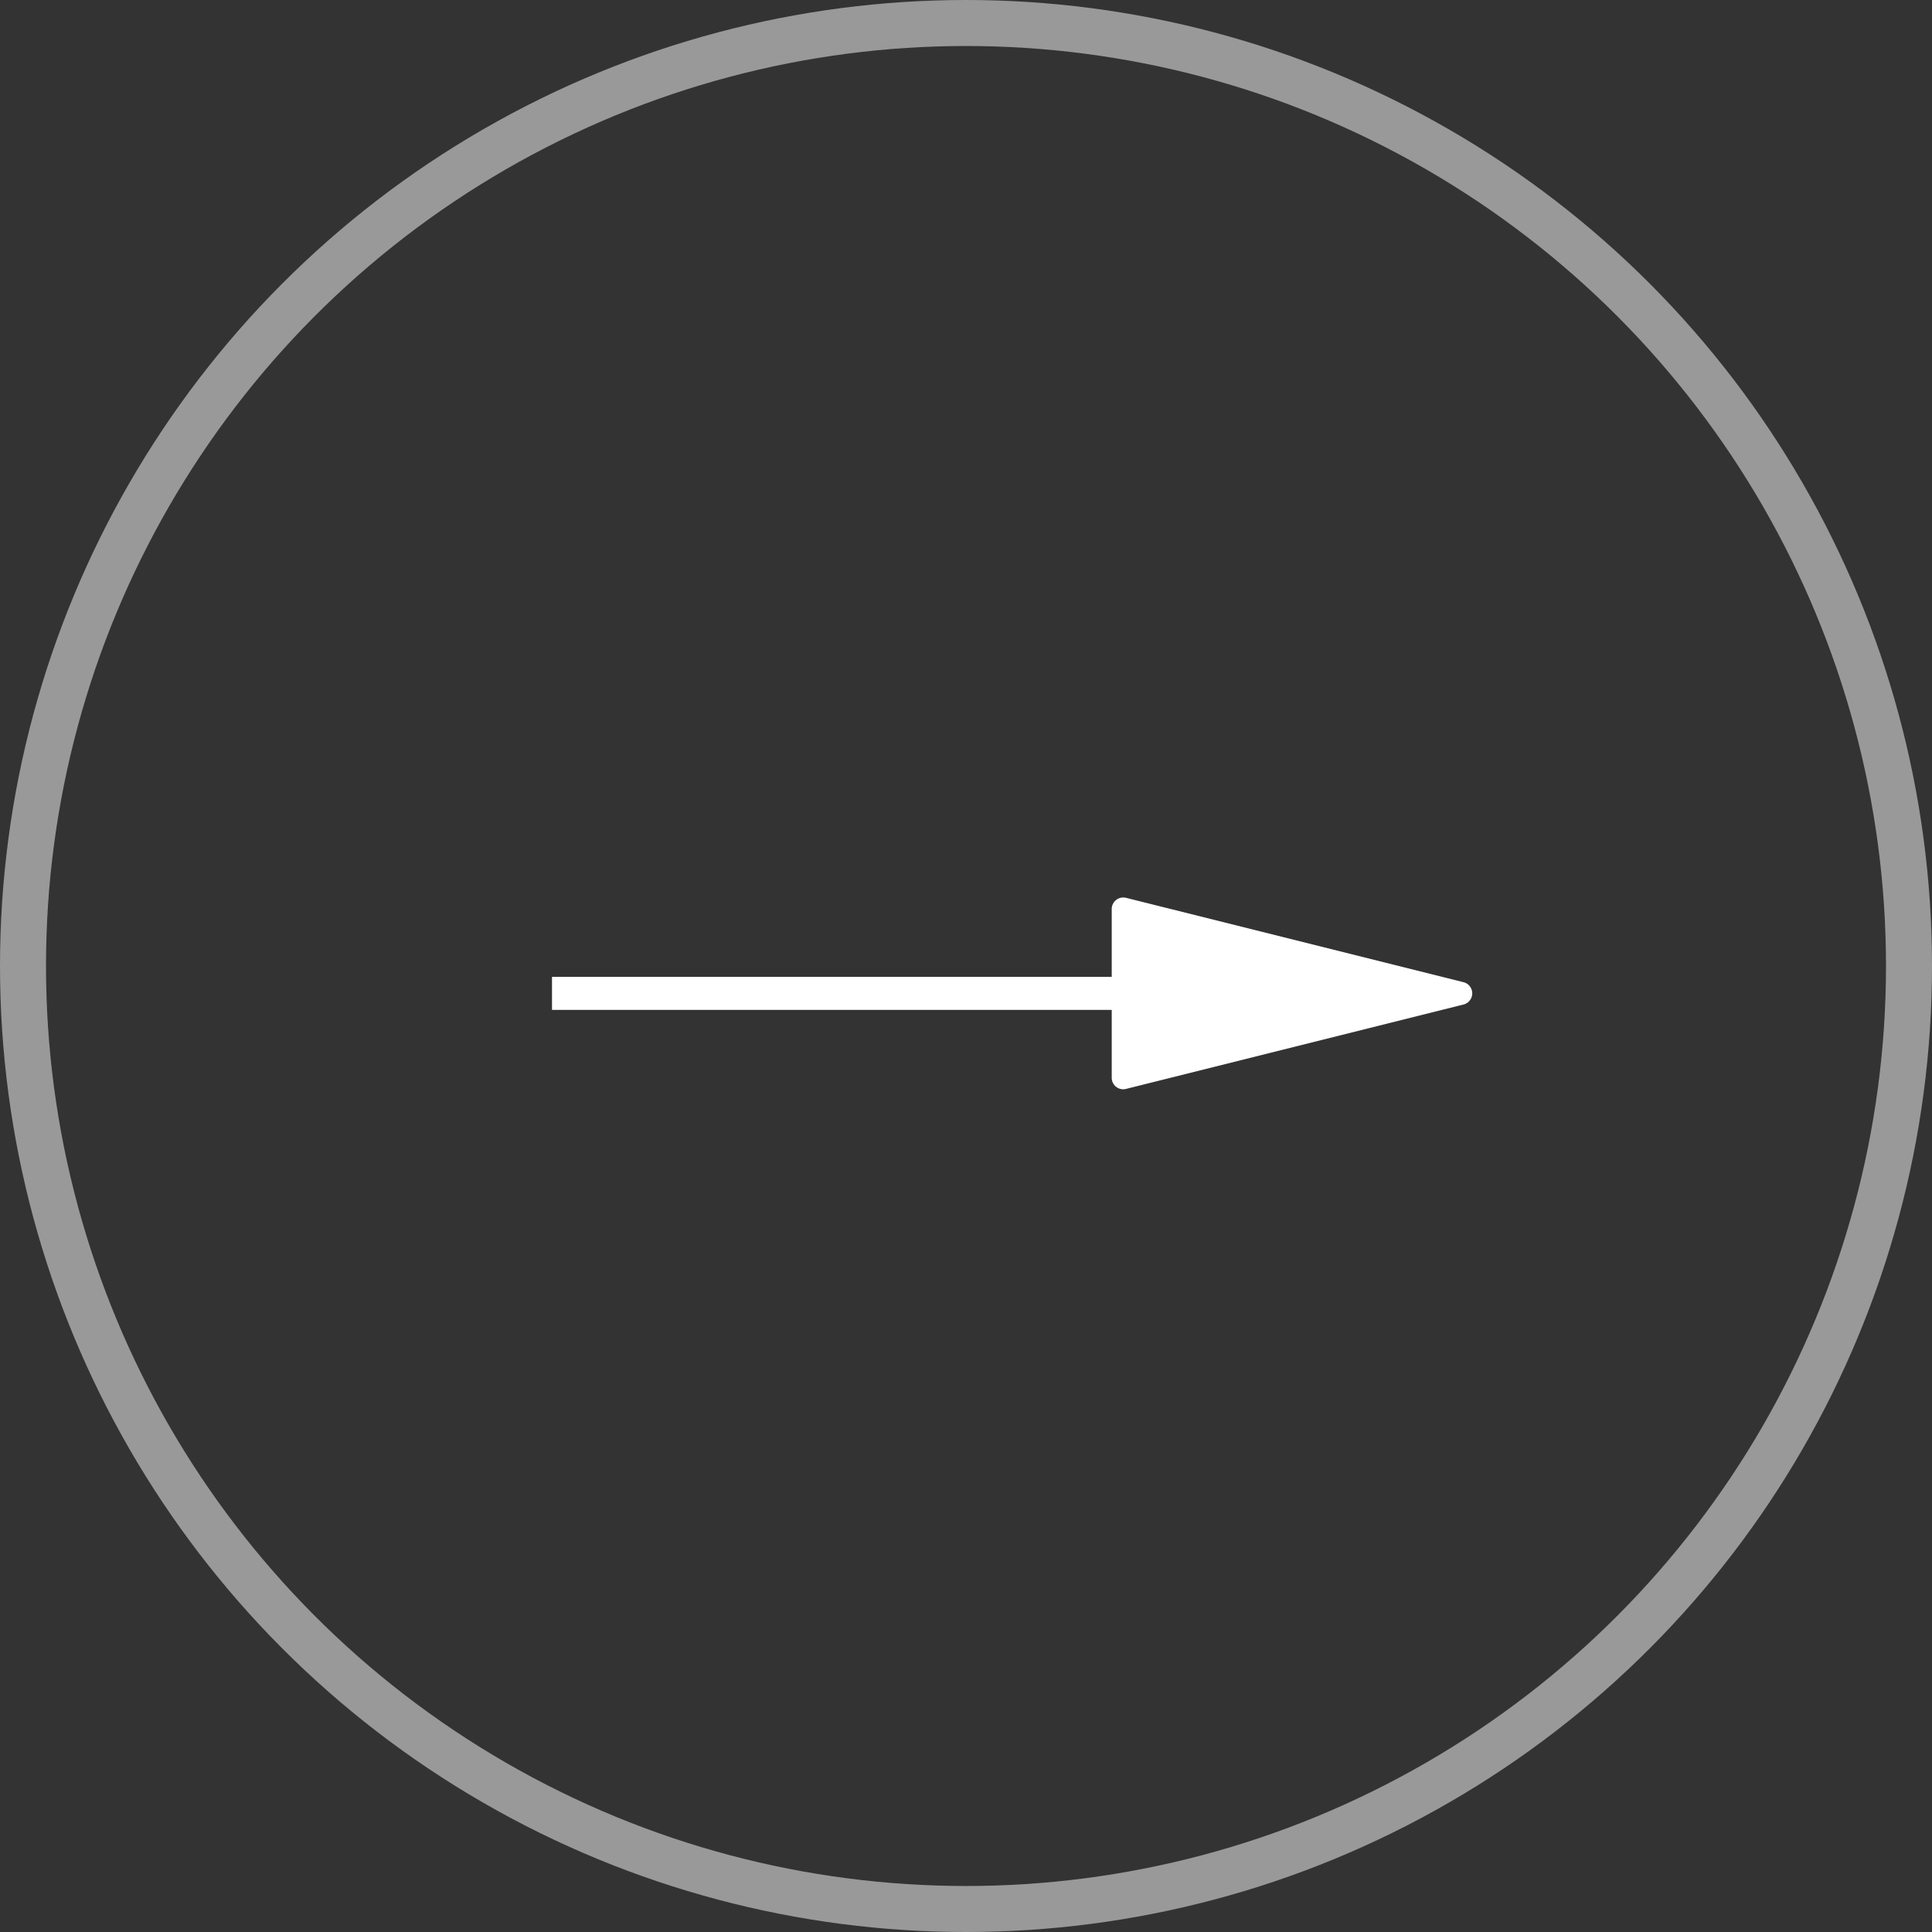 <svg xmlns="http://www.w3.org/2000/svg" width="42" height="42" viewBox="0 0 42 42"><rect x="0" y="0" width="42" height="42" fill="#333333" stroke="none"/><g fill="none" stroke="rgba(255,255,255,0.5)" stroke-width="1"><circle cx="21" cy="21" r="21" stroke="none"/><circle cx="21" cy="21" r="20.5" fill="none"/></g><path d="M12.168,3.929V2.454H0V1.736H12.168V.261a.251.251,0,0,1,.311-.243l7.337,1.834a.25.25,0,0,1,0,.485L12.479,4.172a.253.253,0,0,1-.061.008A.25.25,0,0,1,12.168,3.929Z" transform="translate(12 19.5)" fill="#fff"/></svg>